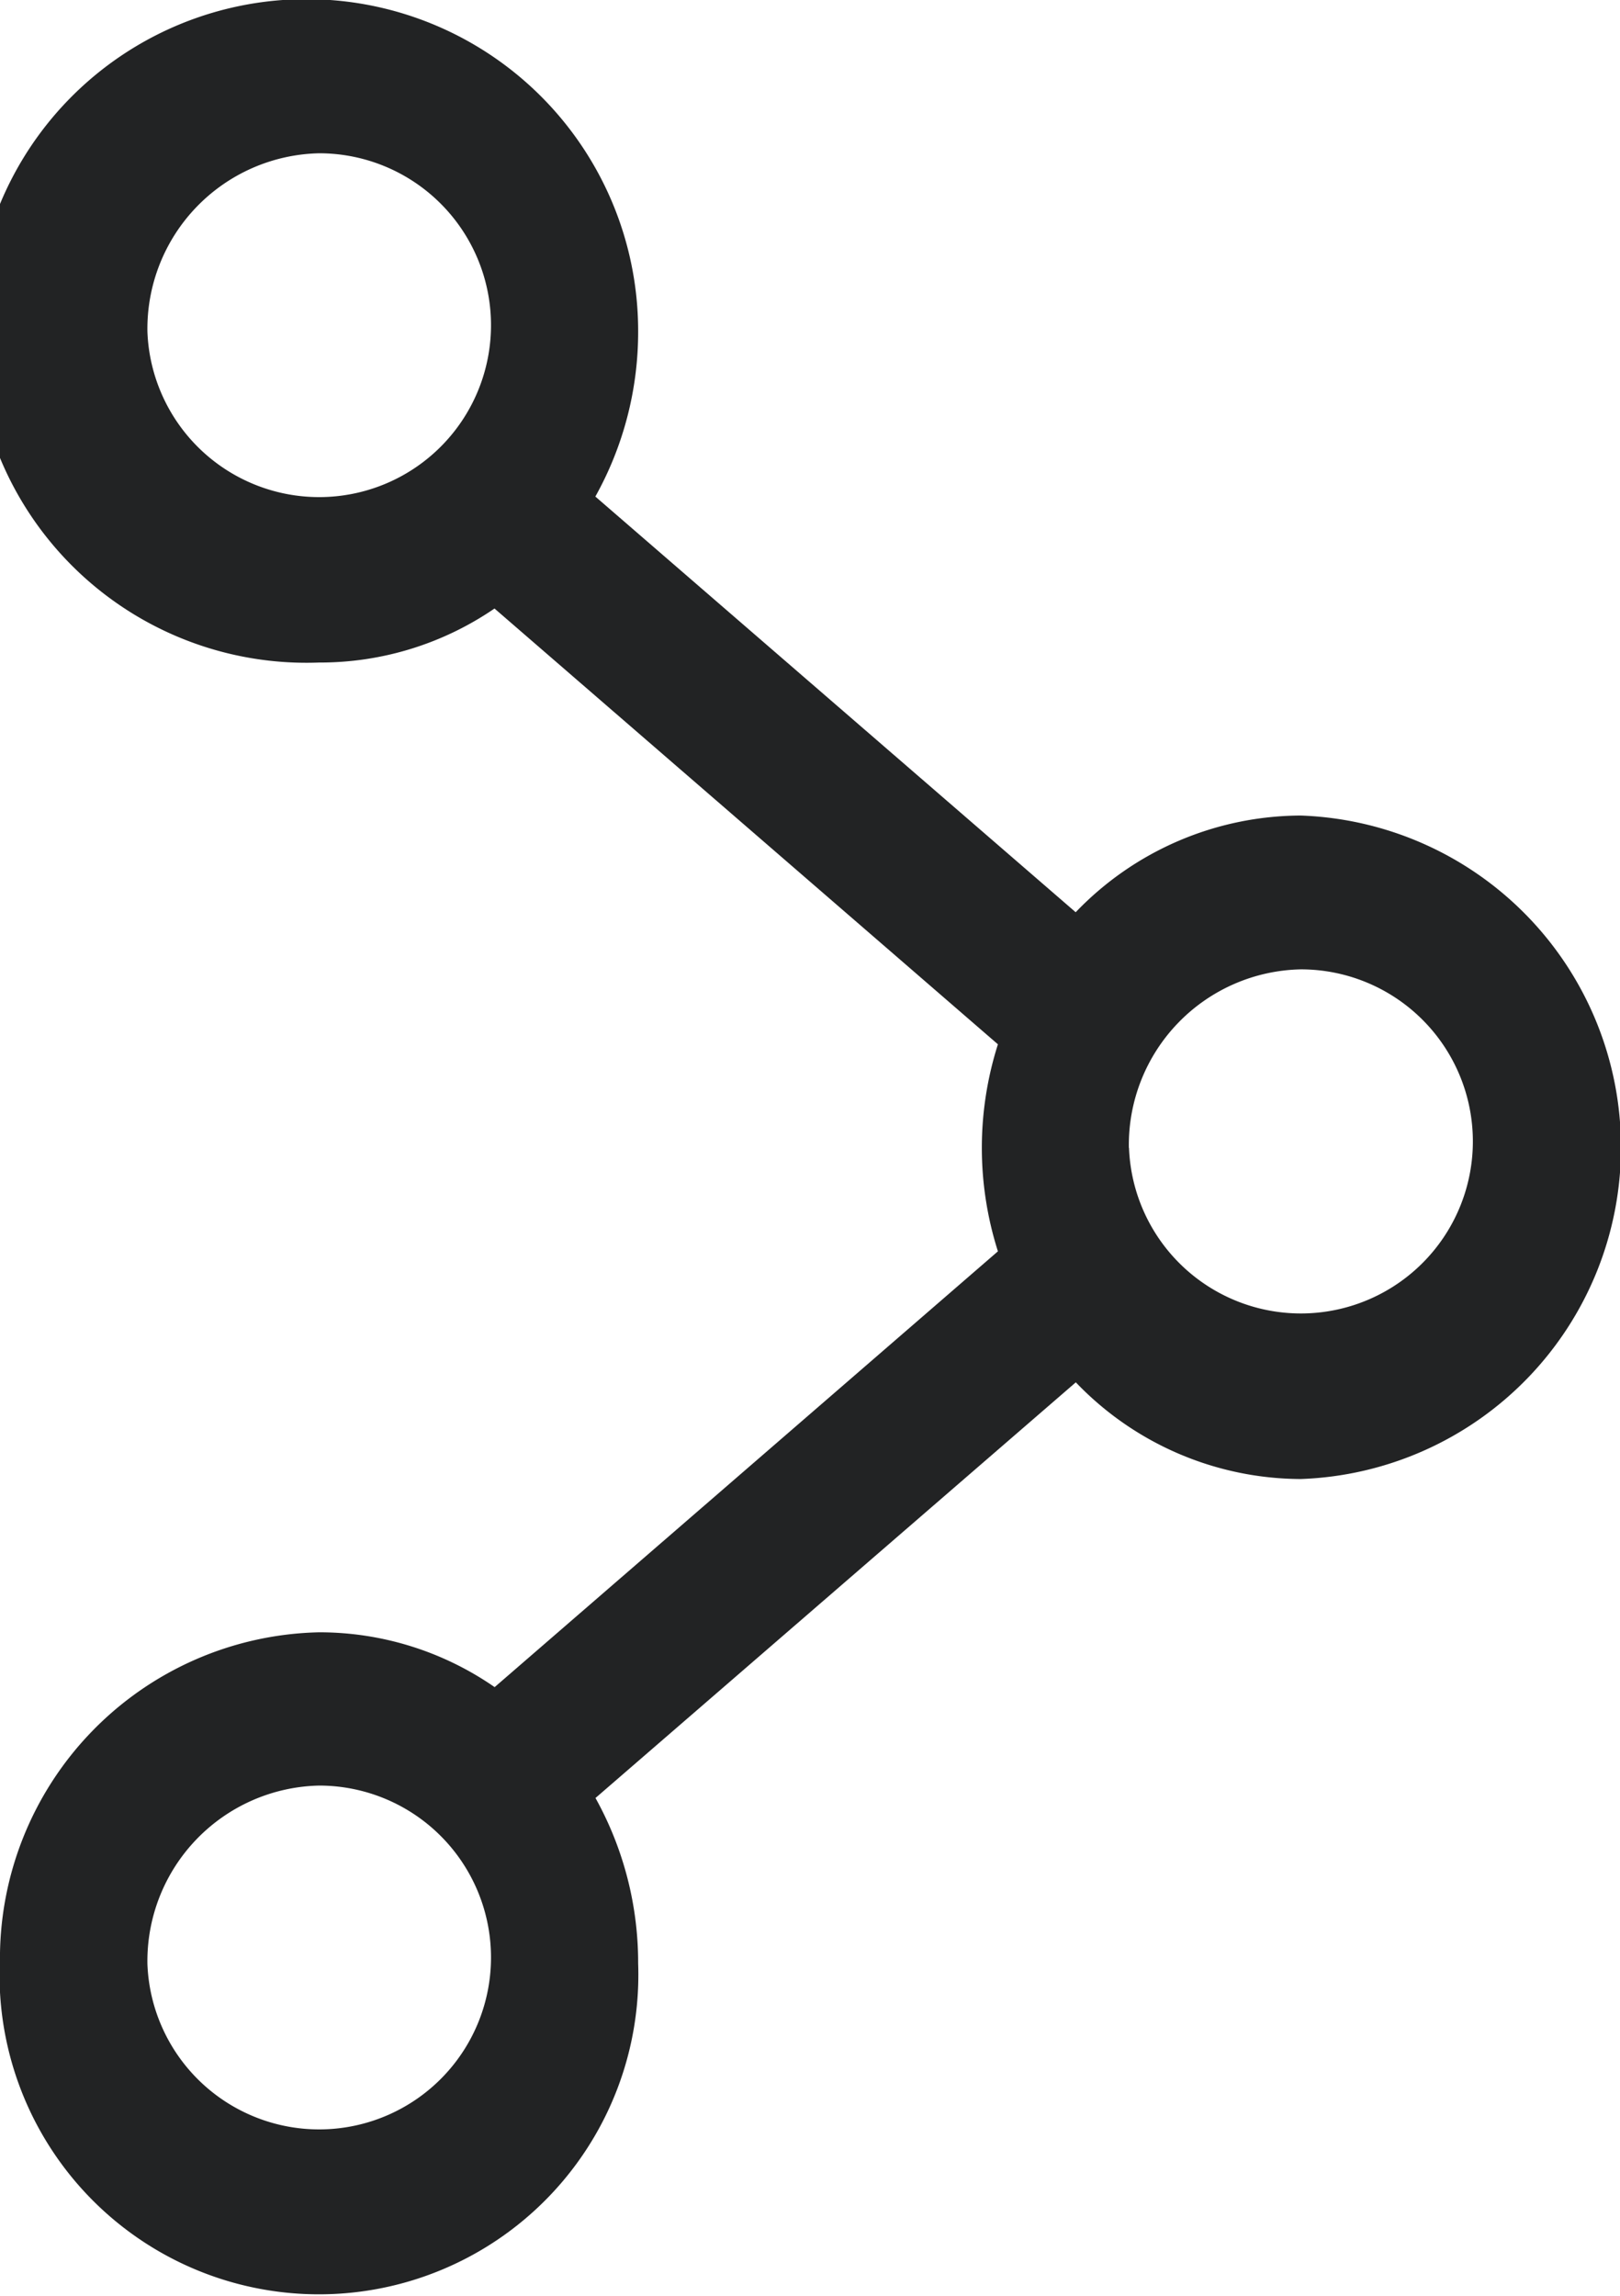 <svg xmlns="http://www.w3.org/2000/svg" width="12" height="17" viewBox="0 0 12 17">
  <path id="Path_73610" data-name="Path 73610" d="M15762,6441.544a2.416,2.416,0,0,1,2.364-2.457,2.278,2.278,0,0,1,1.3.406l3.728-3.227a2.526,2.526,0,0,1,0-1.533l-3.729-3.227a2.286,2.286,0,0,1-1.3.4,2.457,2.457,0,1,1,2.364-2.454,2.5,2.5,0,0,1-.317,1.225l3.558,3.078a2.319,2.319,0,0,1,1.667-.716,2.458,2.458,0,0,1,0,4.913,2.317,2.317,0,0,1-1.666-.716l-3.558,3.078a2.51,2.51,0,0,1,.316,1.225,2.366,2.366,0,1,1-4.729,0Zm1.092,0a1.273,1.273,0,1,0,1.272-1.322A1.3,1.3,0,0,0,15763.092,6441.544Zm7.271-6.044a1.274,1.274,0,1,0,1.273-1.322A1.3,1.3,0,0,0,15770.362,6435.5Zm-7.271-6.043a1.273,1.273,0,1,0,1.272-1.322A1.3,1.3,0,0,0,15763.092,6429.457Z" transform="translate(-15762 -6427)" fill="#222324"/>
</svg>
